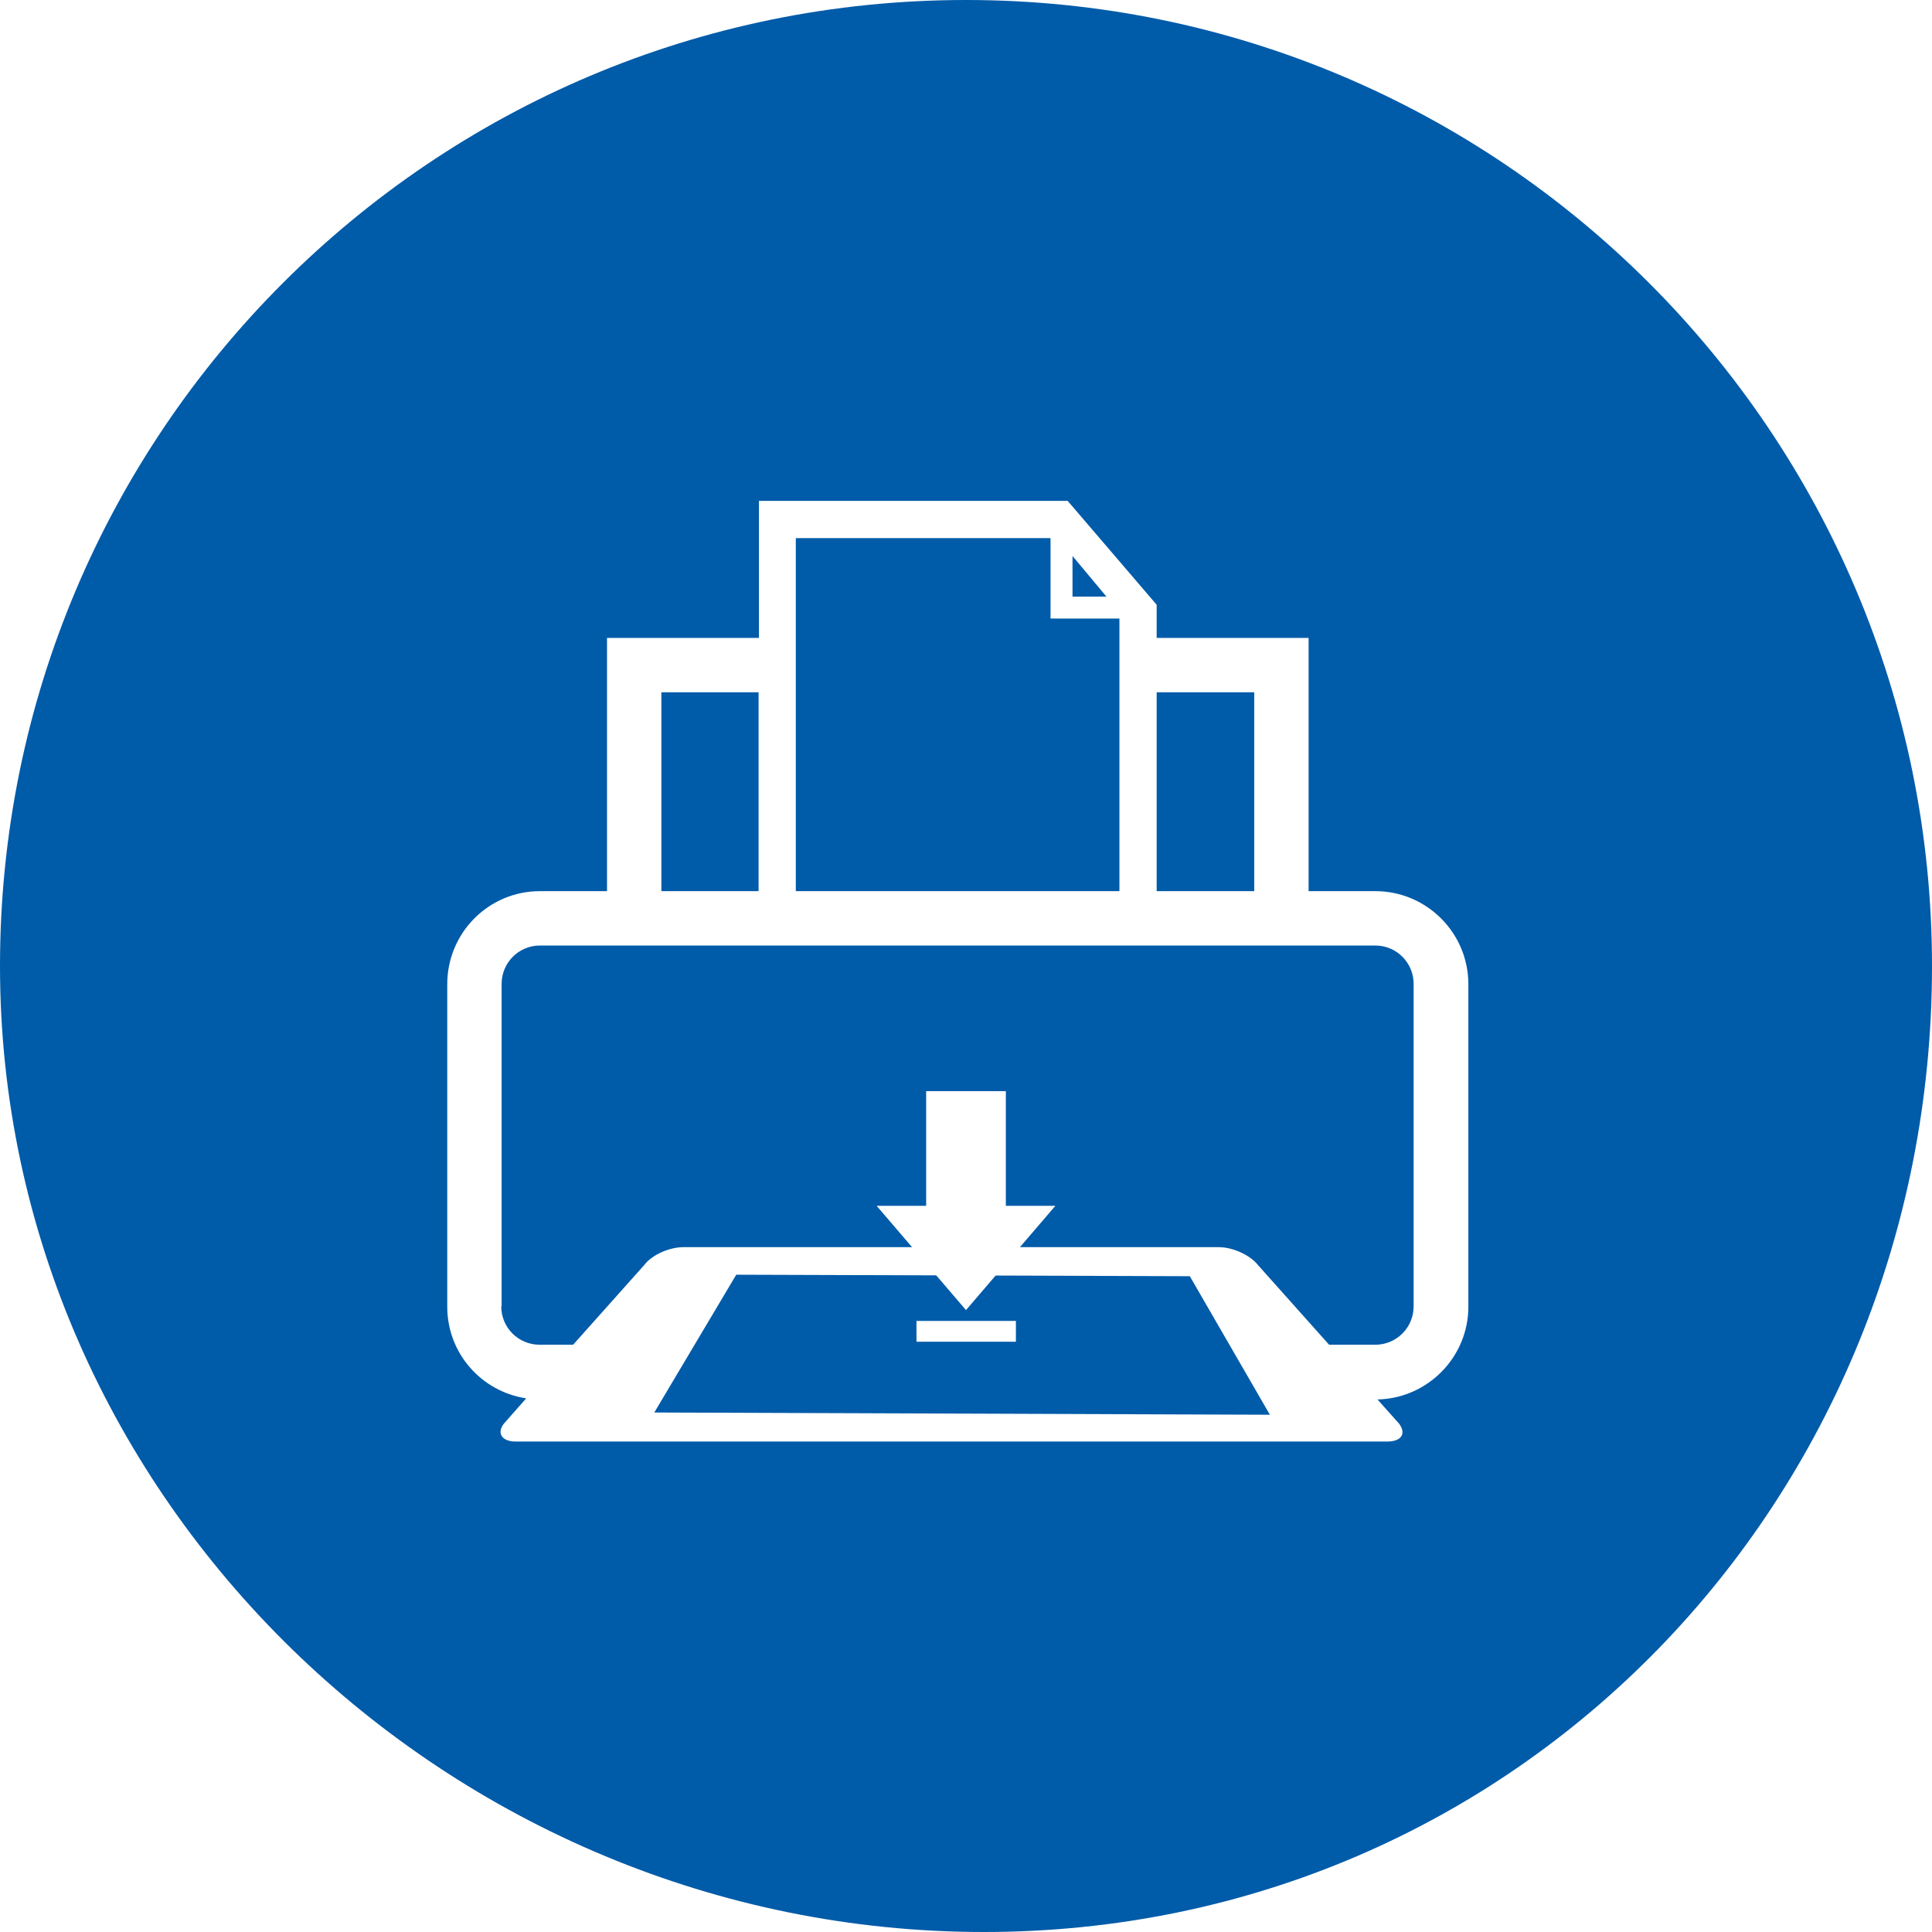 <?xml version="1.0" encoding="UTF-8"?><svg id="Ebene_2" xmlns="http://www.w3.org/2000/svg" xmlns:xlink="http://www.w3.org/1999/xlink" viewBox="0 0 51.88 51.88"><defs><style>.cls-1{clip-path:url(#clippath);}.cls-2{fill:none;}.cls-2,.cls-3,.cls-4{stroke-width:0px;}.cls-5{clip-path:url(#clippath-1);}.cls-3{fill:#005ba9;}.cls-4{fill:#fff;}</style><clipPath id="clippath"><path class="cls-2" d="M0,25.94c0,14.32,12.09,25.94,26.42,25.94s25.46-11.61,25.46-25.94S40.26,0,25.94,0,0,11.61,0,25.94"/></clipPath><clipPath id="clippath-1"><path class="cls-2" d="M17.57,37.93l2.2-3.7,12.18.04,2.15,3.72-16.53-.06ZM13.47,35.08v-8.66c0-.57.46-1.03,1.03-1.03h22.43c.57,0,1.03.46,1.03,1.03v8.66c0,.57-.46,1.03-1.03,1.03h-1.24l-1.91-2.14c-.2-.26-.67-.48-1.05-.48h-14.38c-.38,0-.85.21-1.05.48l-1.91,2.14h-.9c-.57,0-1.03-.46-1.03-1.03M17.76,18.59h2.61v5.34h-2.61v-5.34ZM31.06,18.59h2.62v5.34h-2.62v-5.34ZM28.8,14.93l.91,1.09h-.91v-1.09ZM21.37,14.45h6.84v2.16h1.85v7.32h-8.69v-9.48ZM20.38,13.45v3.68h-4.08v6.8h-1.8c-1.38,0-2.49,1.12-2.49,2.5v8.66c0,1.25.92,2.28,2.12,2.46l-.6.68c-.2.26-.05.48.32.48h23.4c.38,0,.52-.21.32-.48l-.58-.65c1.35-.03,2.44-1.14,2.44-2.49v-8.66c0-1.38-1.12-2.5-2.5-2.5h-1.79v-6.8h-4.08v-.89l-2.39-2.79h-8.3Z"/></clipPath></defs><g id="Ebene_1-2"><g class="cls-1"><rect class="cls-3" x="-2.4" y="-2.4" width="56.68" height="56.68"/></g><g class="cls-5"><rect class="cls-4" x="9.61" y="11.05" width="32.23" height="30.06"/></g><path class="cls-4" d="M24.61,36.03h2.67v-.56h-2.67v.56ZM24.87,29.3v3.08h-1.33l2.4,2.8,2.4-2.8h-1.33v-3.08h-2.14Z"/></g></svg>